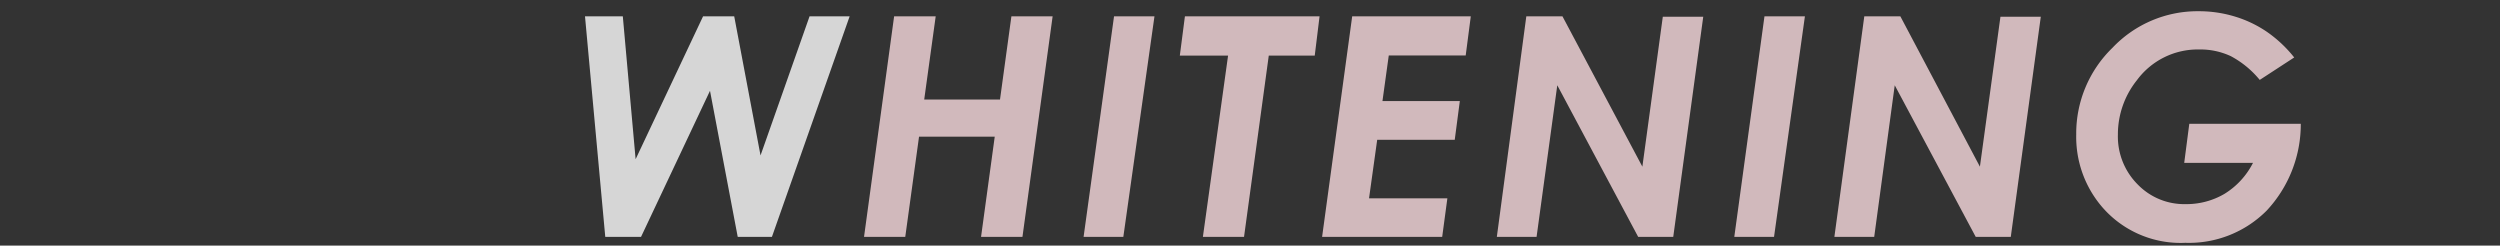 <svg xmlns="http://www.w3.org/2000/svg" viewBox="0 0 285 28"><rect x="0" y="0" width="285" height="28" fill="#333333" stroke="none"/><defs><style>.cls-1{opacity:0.8;}.cls-2{fill:#fff;}.cls-3{fill:#f9dbde;}.cls-4{fill:none;}</style></defs><title>whitening</title><g id="レイヤー_2" data-name="レイヤー 2"><g id="レイヤー_1-2" data-name="レイヤー 1"><g class="cls-1"><path class="cls-2" d="M66.69,1.86H71l1.46,16.29L80.15,1.86H83.7l3,15.86L92.29,1.86h4.57L88,27H84.1L80.94,10.35,73.08,27H69Z"/><path class="cls-3" d="M101.93,1.86h4.74l-1.31,9.49H114l1.3-9.49H120L116.56,27h-4.72l1.56-11.42h-8.63L103.2,27H98.5Z"/><path class="cls-3" d="M127,1.86h4.61L128.06,27h-4.53Z"/><path class="cls-3" d="M135.08,1.86h15.35l-.55,4.48h-5.24L141.82,27h-4.69L140,6.34H134.5Z"/><path class="cls-3" d="M154.15,1.86h13.52l-.58,4.46h-8.77l-.72,5.2h8.82l-.58,4.42H157l-.93,6.67H165L164.41,27H150.72Z"/><path class="cls-3" d="M174,1.86h4.12L187.23,19l2.33-17.09h4.61L190.75,27h-4L177.53,9.72,175.17,27h-4.53Z"/><path class="cls-3" d="M201.15,1.86h4.61L202.24,27h-4.53Z"/><path class="cls-3" d="M212.53,1.86h4.11L225.71,19l2.34-17.09h4.6L229.23,27h-4L216,9.72,213.66,27h-4.54Z"/><path class="cls-3" d="M261.54,6.55l-3.93,2.56a10.86,10.86,0,0,0-3.3-2.71,8.2,8.2,0,0,0-3.6-.76,8.62,8.62,0,0,0-7.1,3.5,9.88,9.88,0,0,0-2.17,6.19A7.73,7.73,0,0,0,243.67,21a7.39,7.39,0,0,0,5.5,2.27,8.57,8.57,0,0,0,4.42-1.17,8.86,8.86,0,0,0,3.25-3.53H249l.58-4.46h12.71a14.42,14.42,0,0,1-3.9,9.91,12.49,12.49,0,0,1-9.26,3.66,11.8,11.8,0,0,1-9.62-4.24,12.26,12.26,0,0,1-2.82-8.1,13.6,13.6,0,0,1,4.13-9.89,13.36,13.36,0,0,1,9.83-4.17,14.07,14.07,0,0,1,4.14.61,13.31,13.31,0,0,1,3.64,1.74A14.59,14.59,0,0,1,261.54,6.55Z"/></g><rect class="cls-4" width="285" height="28"/></g></g></svg>